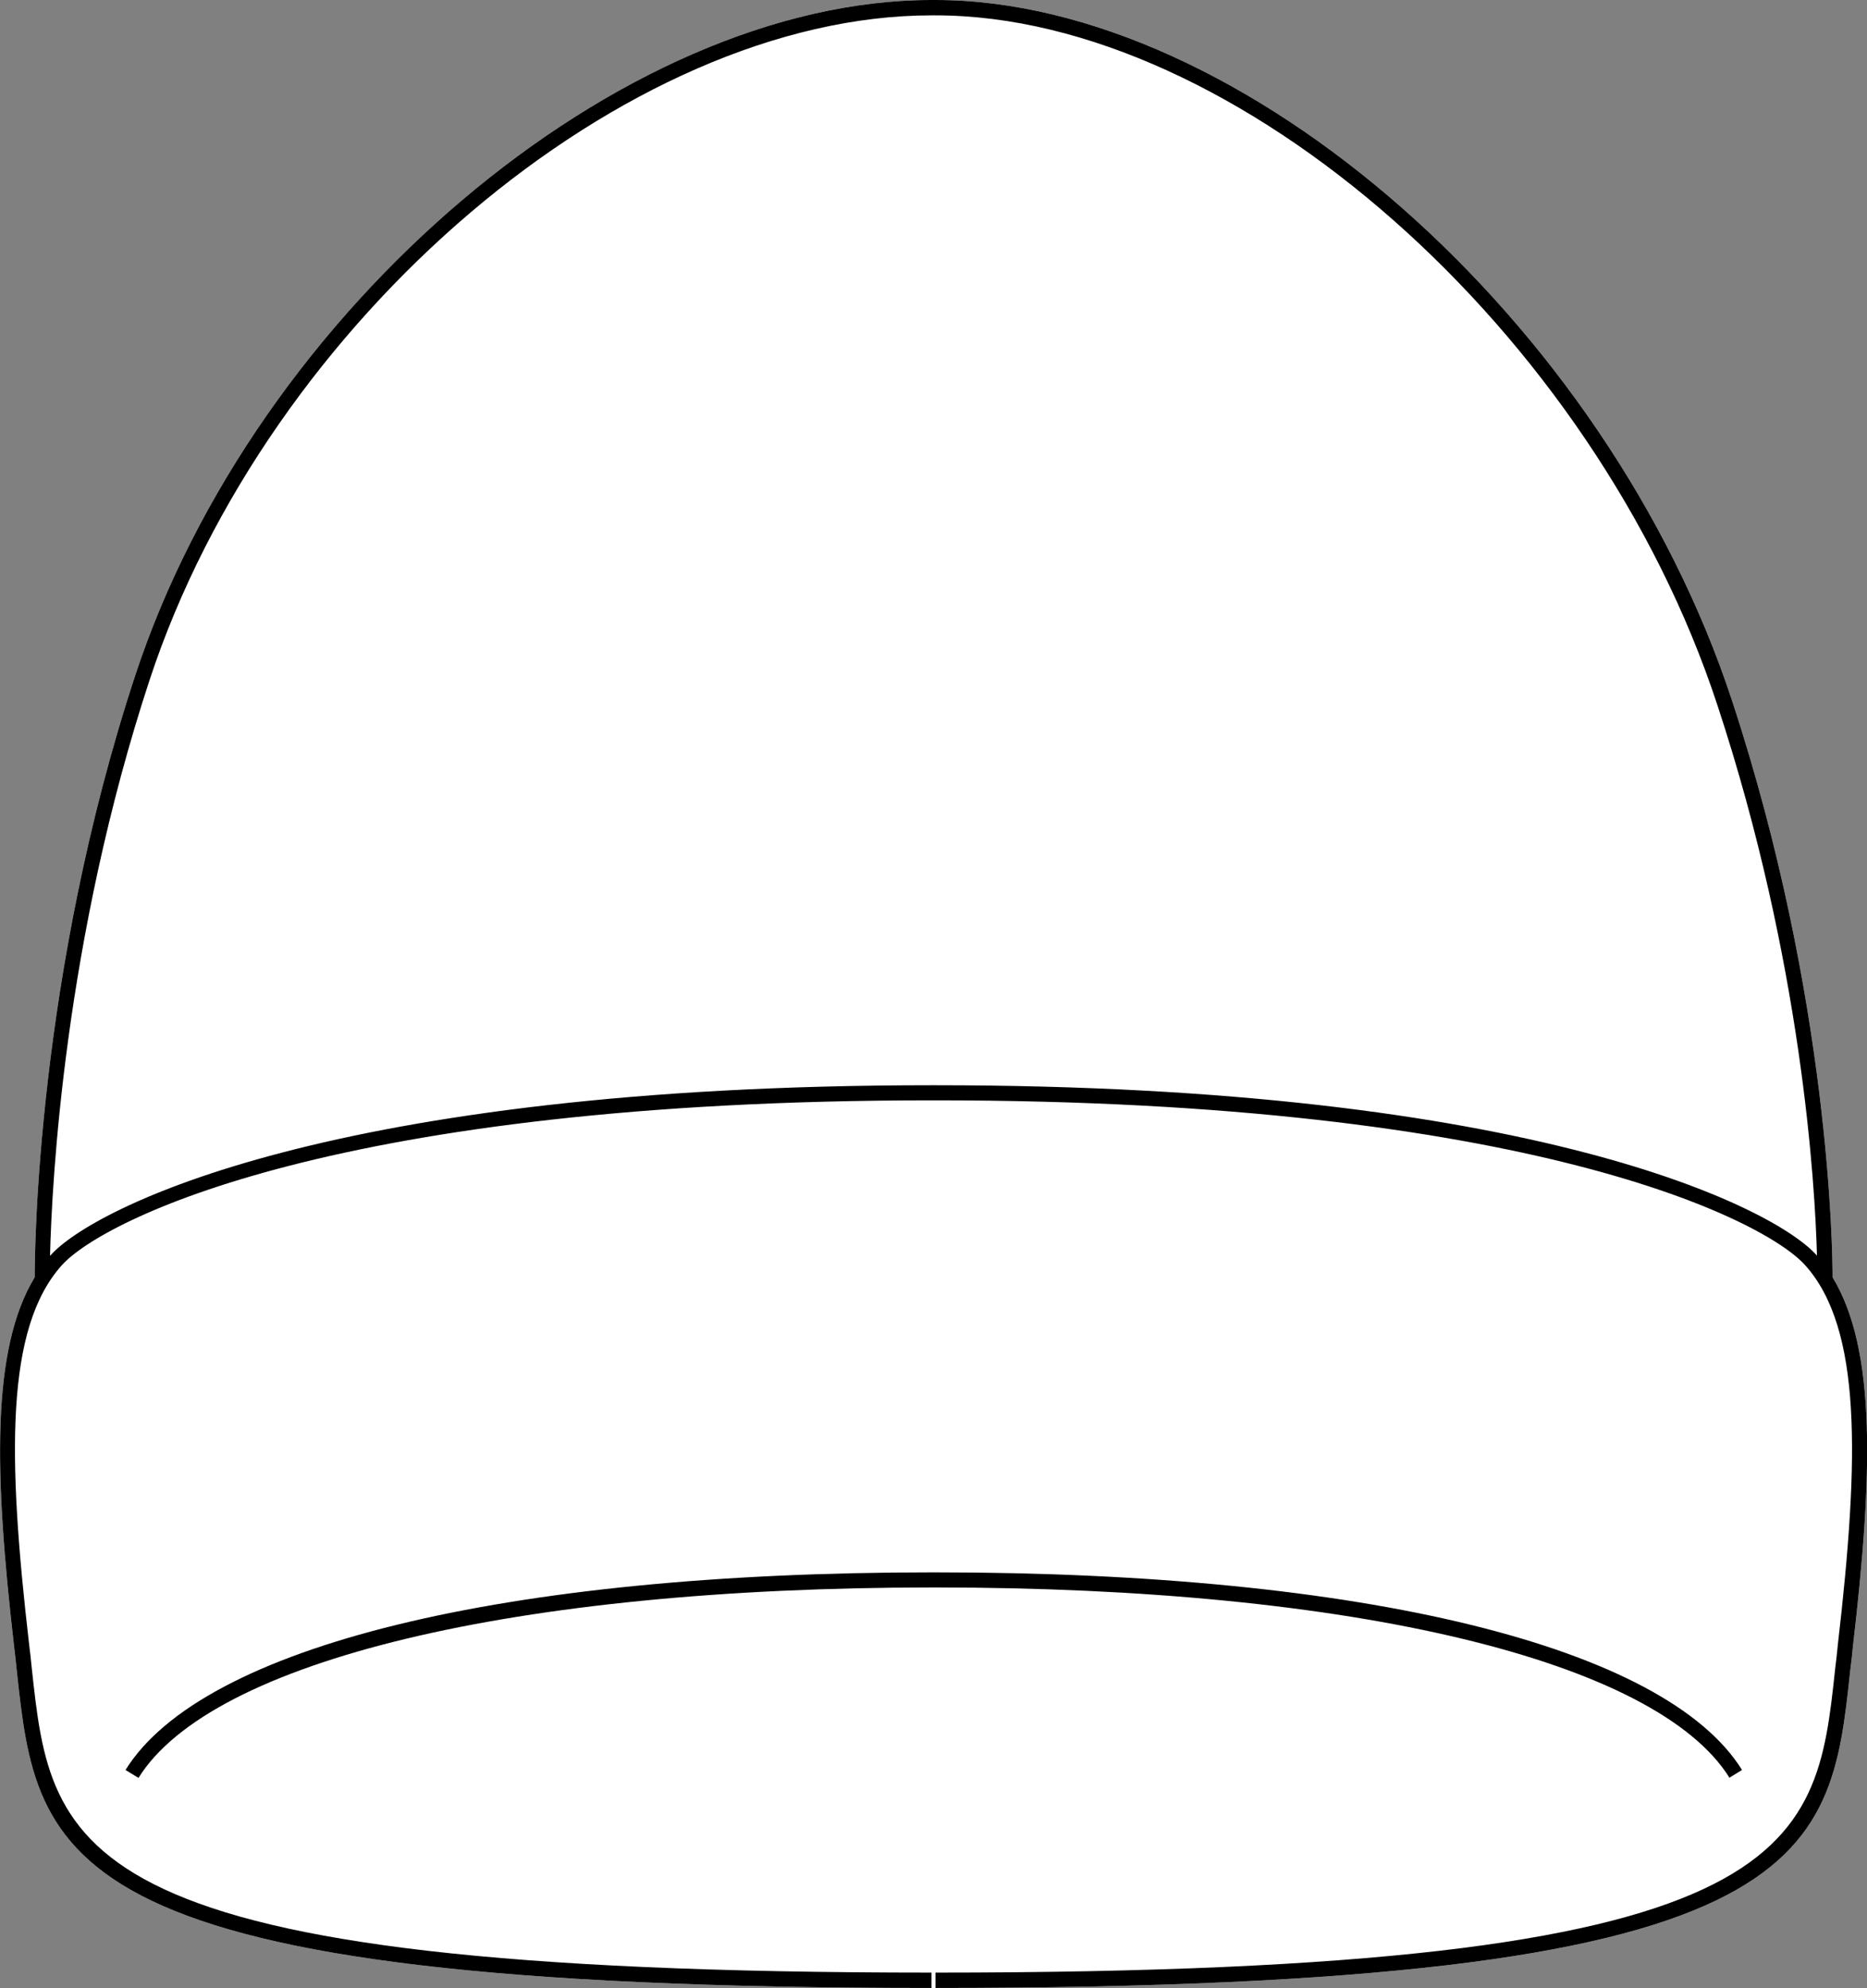 <?xml version="1.0" encoding="UTF-8"?><svg id="Layer_2" xmlns="http://www.w3.org/2000/svg" viewBox="0 0 70.51 75.05"><rect x="0" y="0" width="70.51" height="75.05" fill="#808080" stroke="none"/><defs><style>.cls-1{fill:#fff;}</style></defs><g id="Layer_1-2"><path class="cls-1" d="M69.21,48.22c1.65,2.72,1.53,7.41.77,13.92-.03.31-.06.61-.1.9-.77,7.23-1.29,12.01-34.55,12.01h-.15C1.92,75.05,1.41,70.27.63,63.04c-.03-.29-.06-.59-.1-.9-.75-6.51-.87-11.2.78-13.92,0-.94.07-11.41,3.8-22.73C9.66,11.67,23.43,0,35.18,0h.15c11.59,0,25.36,12.11,30.08,26.44,3.72,11.3,3.8,20.89,3.8,21.78Z"/><path d="M65.3,67.12l.49-.3c-2.9-4.67-14.29-7.46-30.45-7.46h-.15c-16.17,0-27.55,2.79-30.45,7.46l.49.3c2.75-4.43,14.24-7.19,29.97-7.19h.15c15.73,0,27.21,2.75,29.97,7.19Z"/><path d="M69.21,48.22c0-.89-.08-10.48-3.8-21.78C60.69,12.11,46.92,0,35.33,0h-.15C23.43,0,9.66,11.67,5.11,25.49c-3.73,11.32-3.8,21.79-3.8,22.73-1.65,2.72-1.53,7.41-.78,13.92.04.31.07.61.1.9.78,7.23,1.29,12.01,34.55,12.01v-.58C2.44,74.47,1.95,69.9,1.2,62.98c-.03-.3-.06-.6-.1-.9-.82-7.07-.9-11.93,1.23-14.31,1.55-1.73,10.46-6.23,32.85-6.23h.15c22.39,0,31.31,4.5,32.85,6.23,2.13,2.38,2.05,7.24,1.23,14.31-.03.3-.06.6-.1.9-.74,6.92-1.23,11.49-33.98,11.49v.58c33.26,0,33.78-4.78,34.55-12.01.04-.29.07-.59.1-.9.76-6.51.88-11.2-.77-13.92ZM68.61,47.39c-1.59-1.79-10.68-6.42-33.28-6.42h-.15c-22.6,0-31.68,4.63-33.27,6.42-.01,0-.01.01-.02.01.07-2.8.54-11.94,3.76-21.73C10.13,12.06,23.65.58,35.18.58h.15c11.36,0,24.89,11.92,29.53,26.04,3.2,9.7,3.69,18.12,3.76,20.78h-.01Z"/></g></svg>